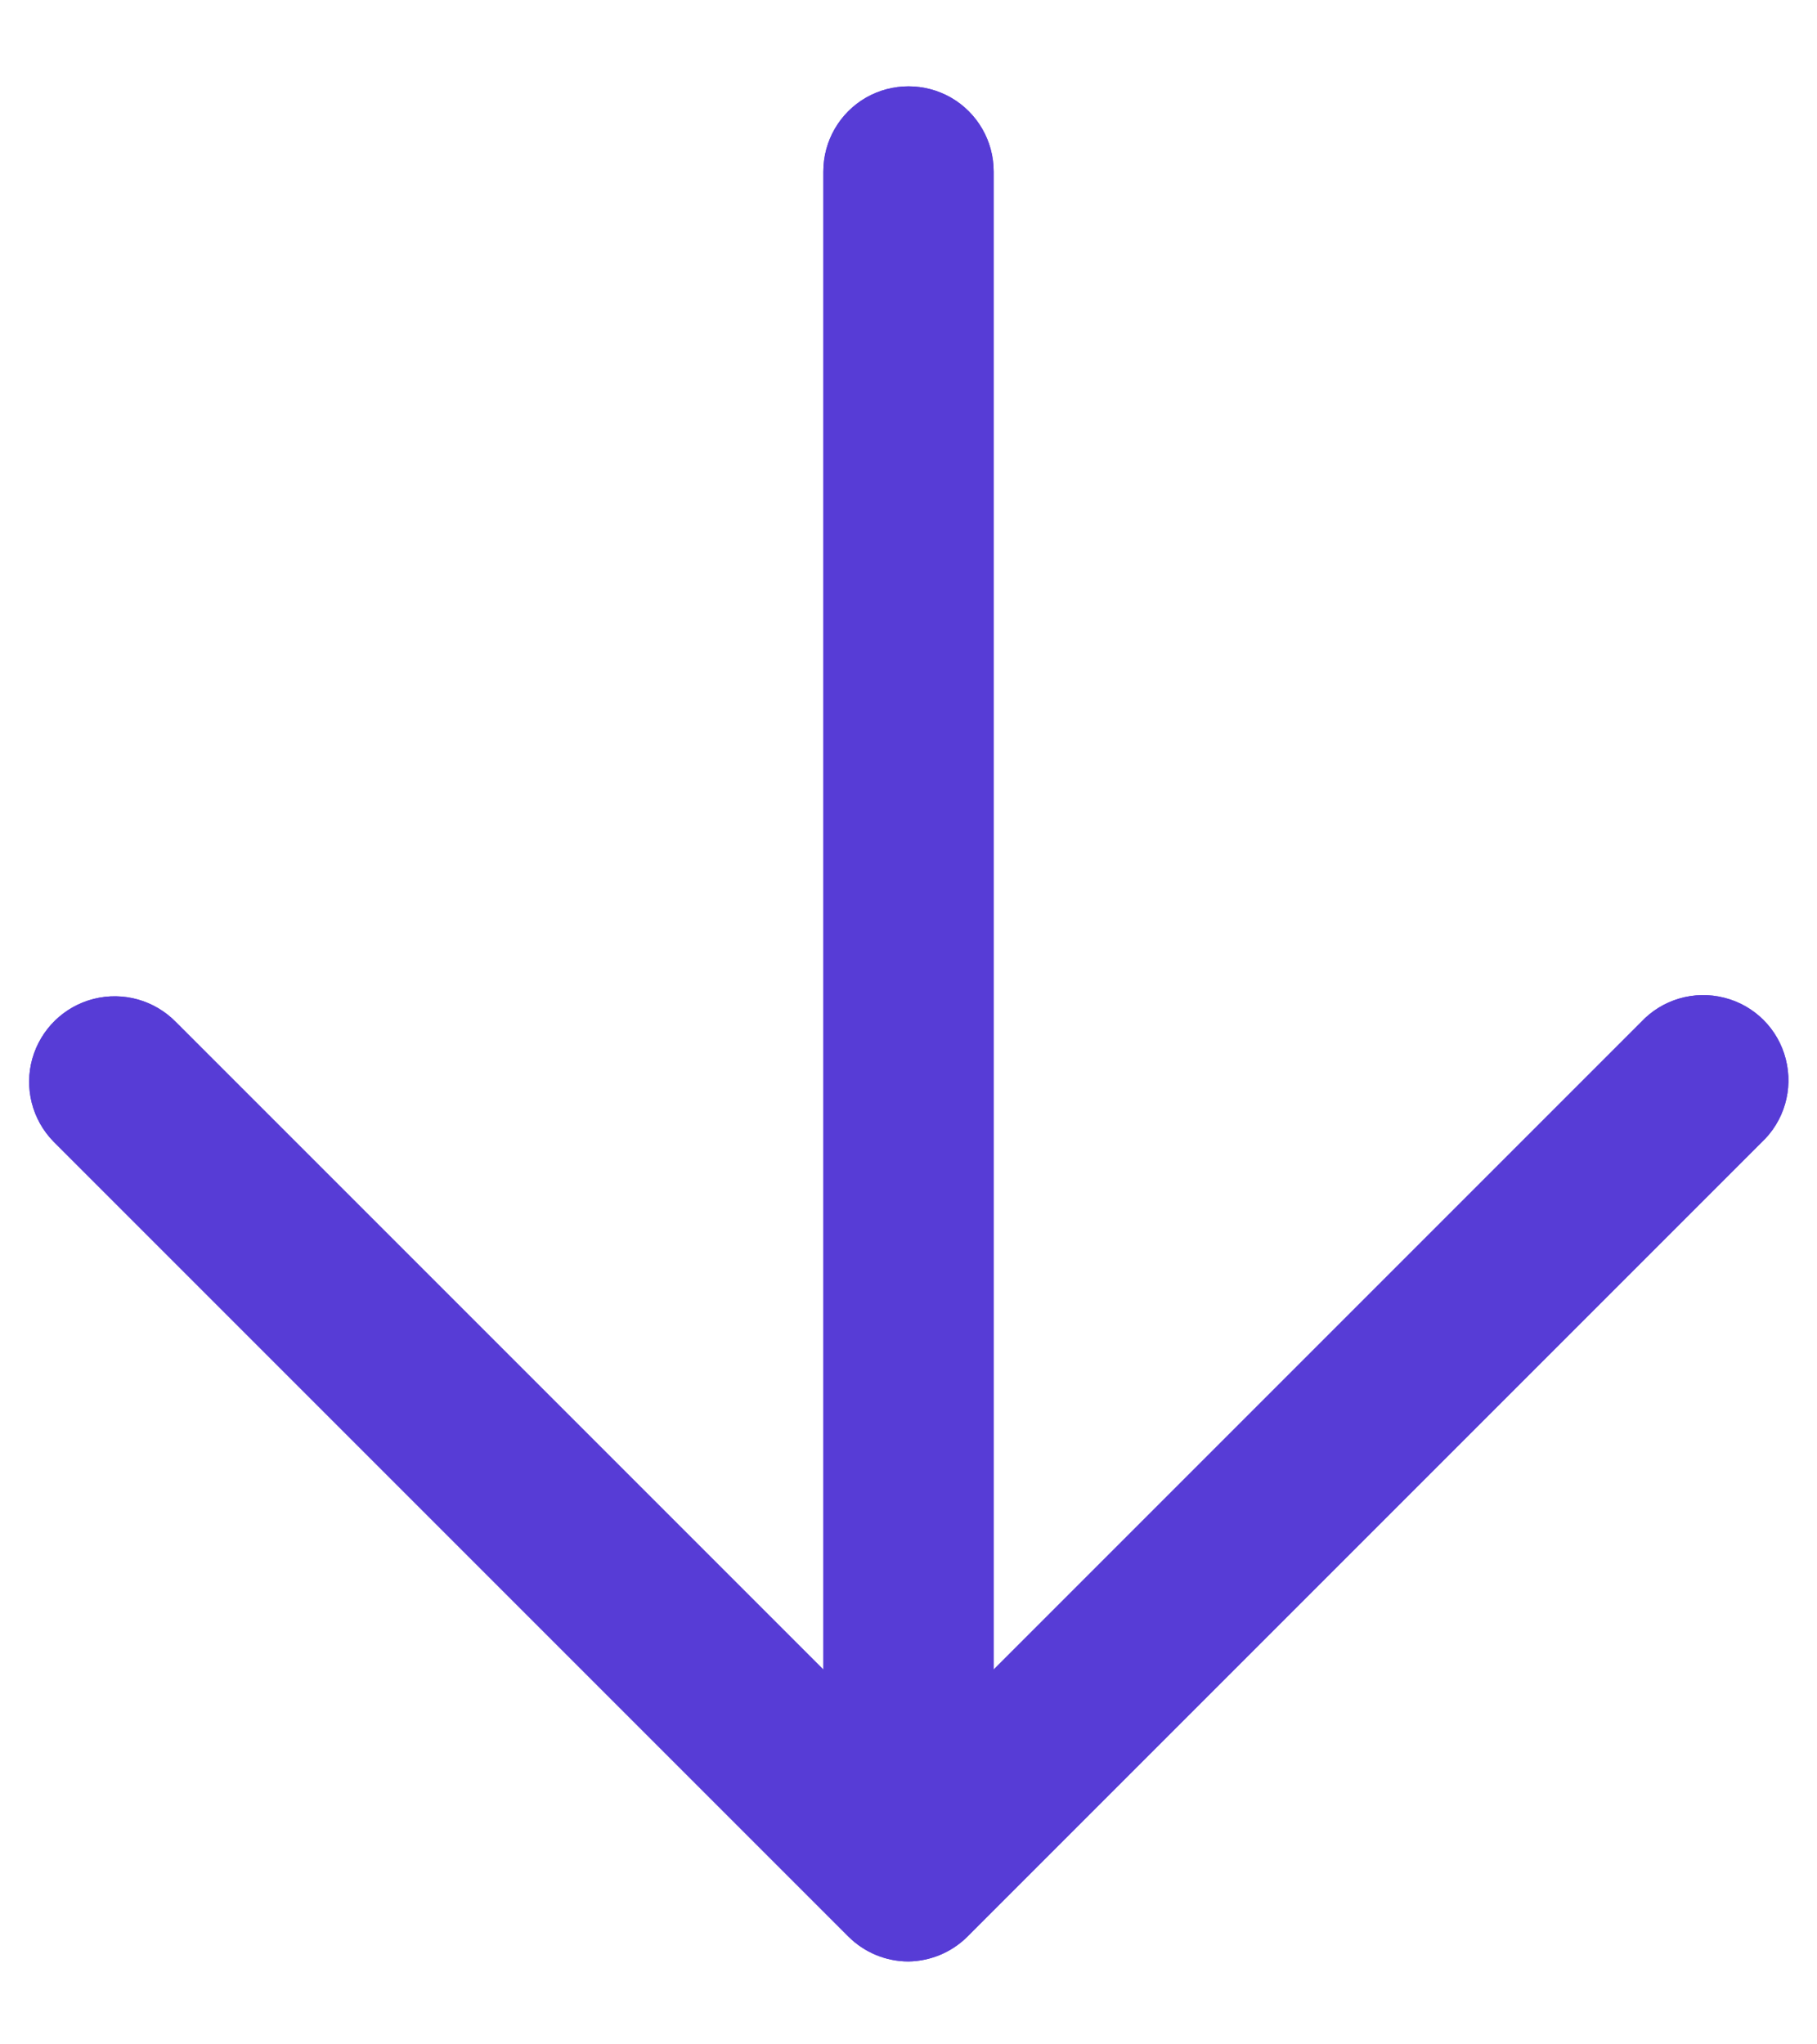 <svg width="16" height="18" viewBox="0 0 16 18" fill="none" xmlns="http://www.w3.org/2000/svg">
<path d="M8 17.27C7.801 17.27 7.611 17.191 7.47 17.05L0.47 10.05C0.282 9.857 0.212 9.579 0.285 9.32C0.359 9.061 0.564 8.861 0.825 8.795C1.086 8.729 1.362 8.807 1.55 9L8 15.45L14.45 9C14.637 8.799 14.919 8.717 15.184 8.785C15.45 8.852 15.658 9.06 15.725 9.326C15.793 9.591 15.711 9.873 15.51 10.06L8.51 17.06C8.373 17.192 8.191 17.267 8 17.27Z" fill="#573CD6"/>
<path d="M8 17.26C7.588 17.255 7.255 16.922 7.25 16.51L7.25 1.51C7.25 1.242 7.393 0.994 7.625 0.86C7.857 0.727 8.143 0.727 8.375 0.86C8.607 0.994 8.75 1.242 8.75 1.51L8.75 16.51C8.745 16.922 8.412 17.255 8 17.26Z" fill="#573CD6"/>
<path d="M8 17.27C7.801 17.27 7.611 17.191 7.47 17.05L0.47 10.05C0.282 9.857 0.212 9.579 0.285 9.32C0.359 9.061 0.564 8.861 0.825 8.795C1.086 8.729 1.362 8.807 1.55 9L8 15.45L14.45 9C14.637 8.799 14.919 8.717 15.184 8.785C15.45 8.852 15.658 9.06 15.725 9.326C15.793 9.591 15.711 9.873 15.51 10.06L8.51 17.06C8.373 17.192 8.191 17.267 8 17.27Z" fill="#573CD6"/>
<path d="M8 17.26C7.588 17.255 7.255 16.922 7.25 16.51L7.25 1.51C7.25 1.242 7.393 0.994 7.625 0.86C7.857 0.727 8.143 0.727 8.375 0.86C8.607 0.994 8.75 1.242 8.75 1.51L8.75 16.51C8.745 16.922 8.412 17.255 8 17.26Z" fill="#573CD6"/>
</svg>
